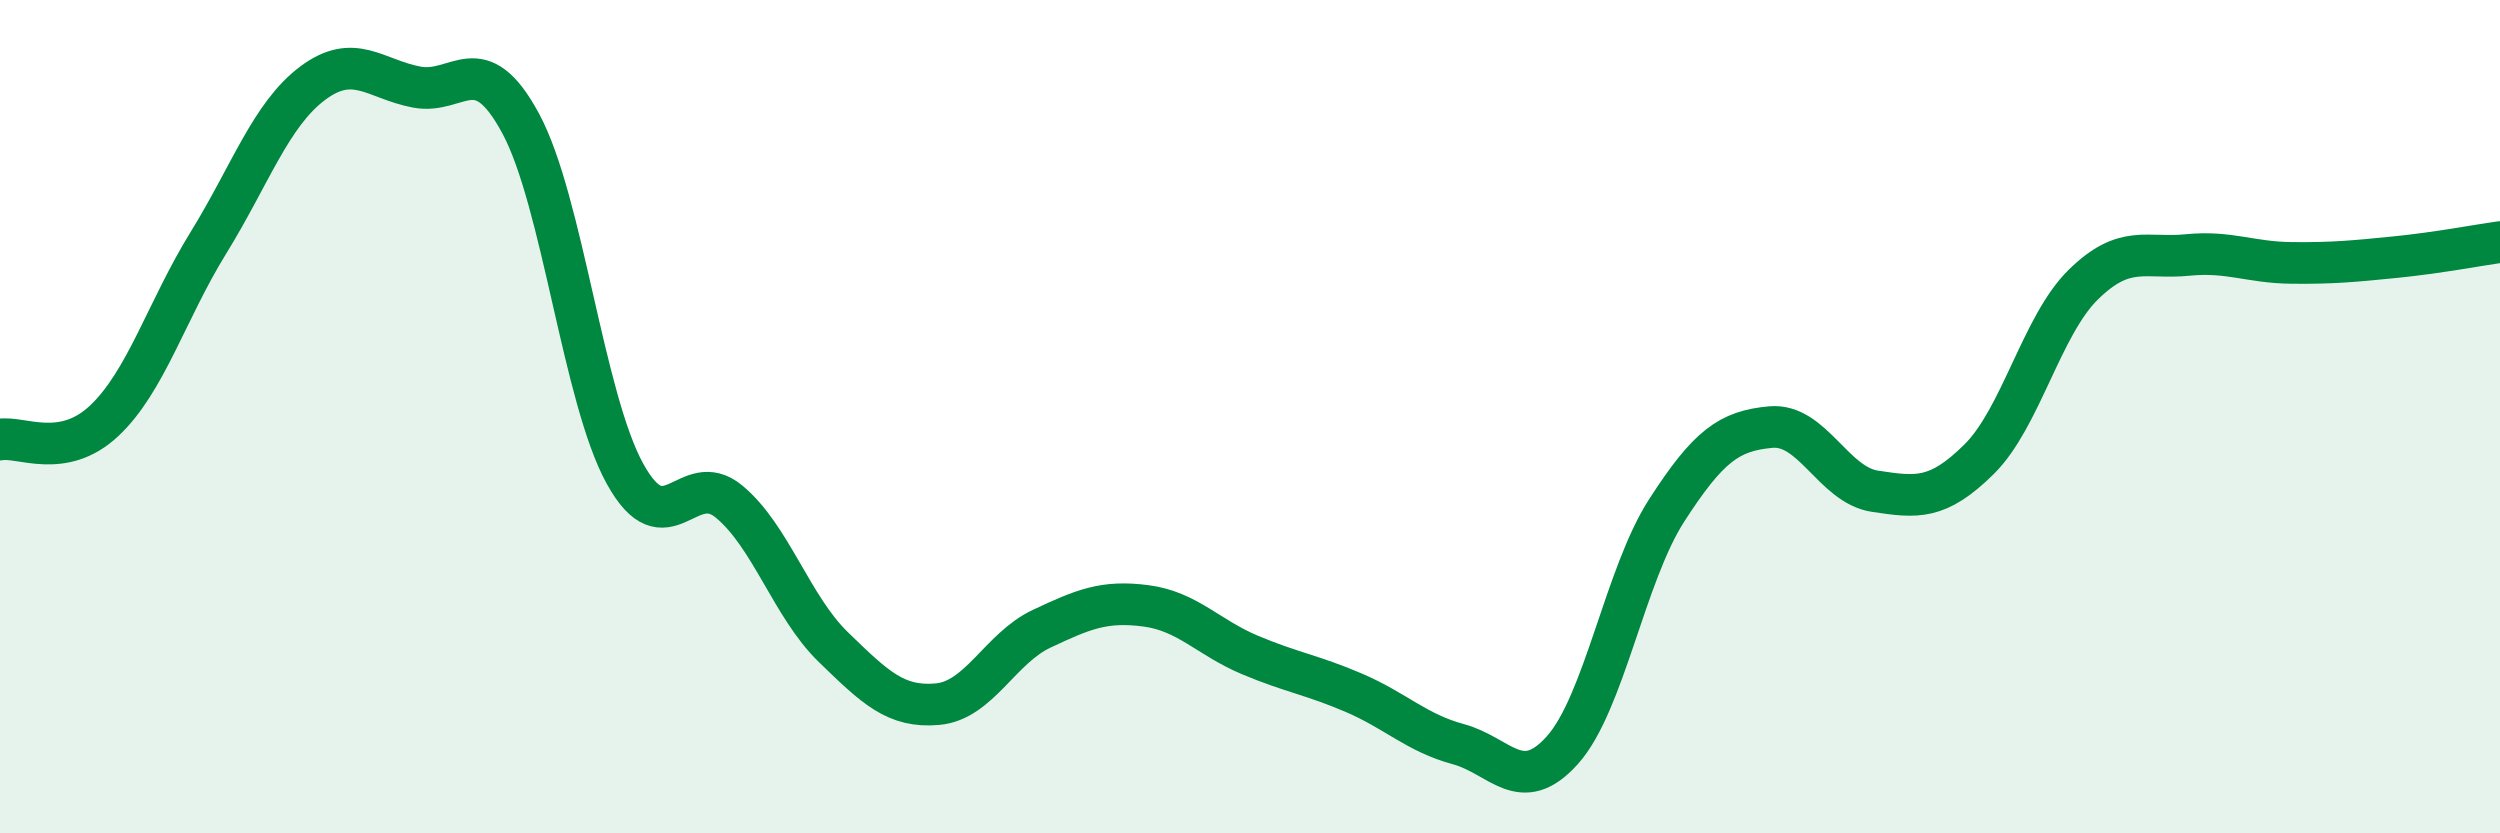 
    <svg width="60" height="20" viewBox="0 0 60 20" xmlns="http://www.w3.org/2000/svg">
      <path
        d="M 0,10.55 C 0.5,10.46 1.5,11.04 2.5,10.1 C 3.5,9.16 4,7.45 5,5.83 C 6,4.21 6.5,2.75 7.5,2 C 8.5,1.25 9,1.9 10,2.09 C 11,2.28 11.5,1.11 12.5,2.97 C 13.5,4.83 14,9.56 15,11.37 C 16,13.18 16.5,11.21 17.5,12.04 C 18.5,12.87 19,14.56 20,15.53 C 21,16.5 21.5,16.99 22.5,16.9 C 23.5,16.81 24,15.56 25,15.09 C 26,14.62 26.5,14.41 27.5,14.54 C 28.5,14.67 29,15.3 30,15.72 C 31,16.14 31.5,16.2 32.5,16.63 C 33.5,17.06 34,17.59 35,17.86 C 36,18.13 36.5,19.12 37.5,18 C 38.5,16.88 39,13.8 40,12.25 C 41,10.7 41.5,10.34 42.5,10.25 C 43.5,10.16 44,11.64 45,11.79 C 46,11.94 46.5,12.01 47.5,11.02 C 48.5,10.03 49,7.81 50,6.83 C 51,5.85 51.5,6.22 52.5,6.12 C 53.5,6.02 54,6.3 55,6.31 C 56,6.32 56.5,6.27 57.5,6.17 C 58.5,6.07 59.5,5.88 60,5.81L60 20L0 20Z"
        fill="#008740"
        opacity="0.1"
        stroke-linecap="round"
        stroke-linejoin="round"
      />
      <path
        d="M 0,10.55 C 0.5,10.46 1.5,11.04 2.5,10.1 C 3.5,9.16 4,7.45 5,5.83 C 6,4.21 6.5,2.75 7.5,2 C 8.5,1.25 9,1.9 10,2.09 C 11,2.28 11.5,1.11 12.5,2.97 C 13.5,4.83 14,9.56 15,11.37 C 16,13.18 16.5,11.21 17.5,12.04 C 18.5,12.87 19,14.56 20,15.53 C 21,16.5 21.5,16.99 22.5,16.9 C 23.5,16.81 24,15.56 25,15.09 C 26,14.62 26.5,14.41 27.5,14.54 C 28.5,14.67 29,15.3 30,15.72 C 31,16.14 31.5,16.2 32.5,16.63 C 33.5,17.06 34,17.59 35,17.86 C 36,18.13 36.5,19.12 37.5,18 C 38.5,16.88 39,13.8 40,12.25 C 41,10.7 41.5,10.34 42.5,10.25 C 43.5,10.16 44,11.64 45,11.79 C 46,11.94 46.5,12.01 47.5,11.02 C 48.5,10.03 49,7.81 50,6.83 C 51,5.85 51.5,6.22 52.5,6.12 C 53.5,6.02 54,6.3 55,6.31 C 56,6.32 56.5,6.27 57.5,6.17 C 58.5,6.07 59.5,5.88 60,5.81"
        stroke="#008740"
        stroke-width="1"
        fill="none"
        stroke-linecap="round"
        stroke-linejoin="round"
      />
    </svg>
  